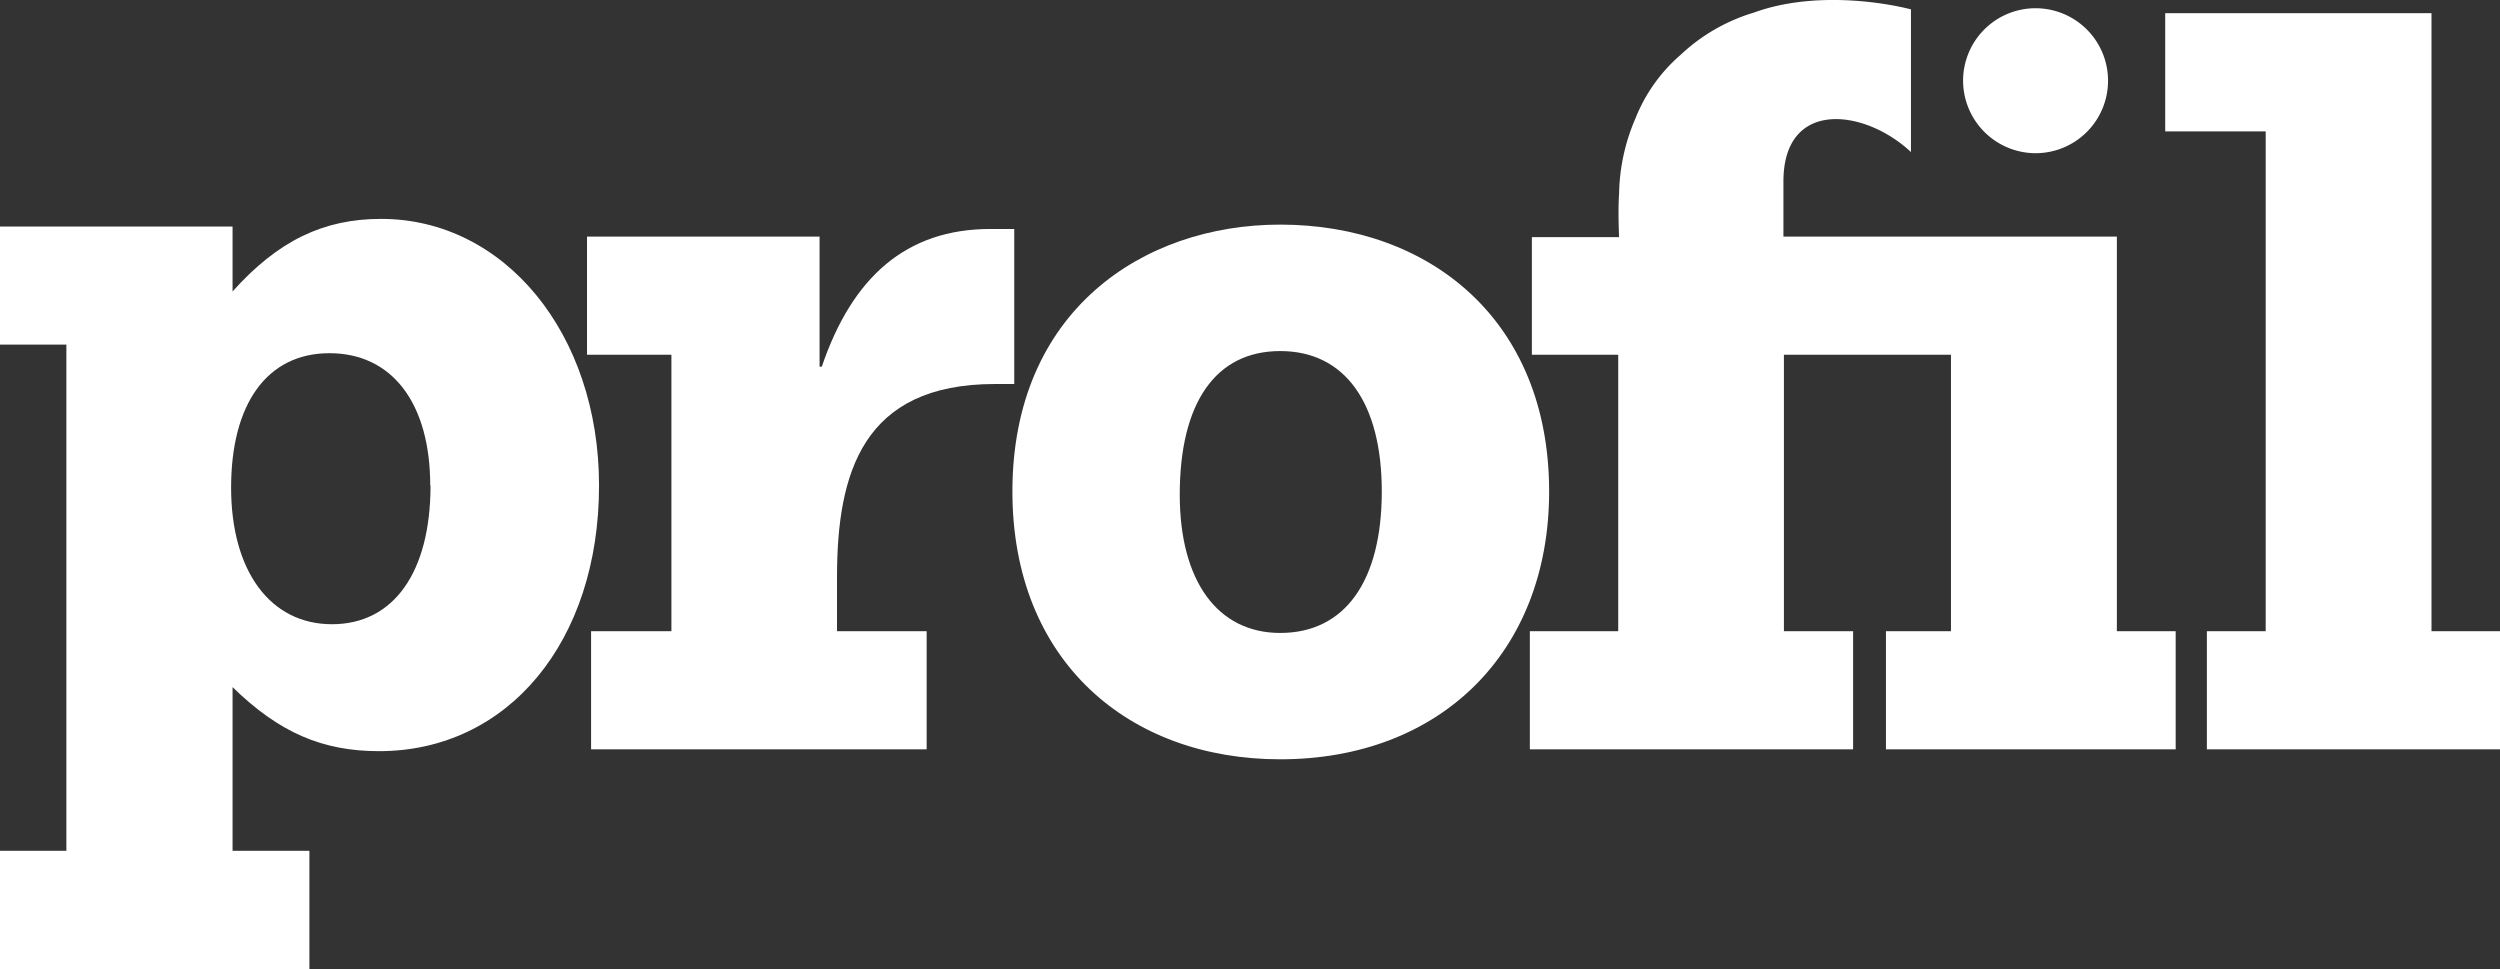 <svg id="Ebene_1" data-name="Ebene 1" xmlns="http://www.w3.org/2000/svg" viewBox="0 0 258 100"><rect x="0" y="0" width="258" height="100" fill="#333333" stroke="none"/><title>profil</title><path d="M95.63,65.14H86.38V59.55c0-10.75,2.65-19.92,16.29-19.92h2v-16h-2.45c-8.73,0-14.28,5-17.41,14.21h-.23V24.42h-24V36.61h8.71V65.14H61V77.33H95.63V65.14Z" fill="#fff"/><path d="M184.1,36.61h17.24V65.14h-6.71V77.33h29.9V65.14h-6.07V24.42H184.05V18.81c-.05-8.71,8.48-7.58,13.22-3.06l-.06-.07c0-2.92,0-14.73,0-14.73l-.06,0C193.92.14,186.92-.86,181,1.3a18.94,18.94,0,0,0-7.55,4.35,16.91,16.91,0,0,0-4.68,6.59A20.32,20.32,0,0,0,167.09,20c-.13,1.73,0,4.47,0,4.47h-9V36.61H167V65.14h-9.12V77.33h33.36V65.14H184.1V36.61Z" fill="#fff"/><polygon points="227.75 77.33 258 77.33 258 65.14 250.93 65.14 250.93 1.36 223.45 1.36 223.45 13.56 233.82 13.56 233.82 65.14 227.75 65.14 227.75 77.33 227.75 77.33" fill="#fff"/><path d="M202.59,8.33a7.48,7.48,0,1,1,7.49,7.48,7.5,7.5,0,0,1-7.49-7.48" fill="#fff"/><path d="M31.93,87.8H24V70.91c4.81,4.7,9.29,6.61,15.11,6.61,13.31,0,22.71-11.3,22.71-27.41,0-15.67-9.74-27.52-22.49-27.52-5.93,0-10.62,2.23-15.33,7.49v-6.7H0V35.56H6.85V87.8H0V100H31.93V87.8Zm12.5-37.69c0,8.94-3.8,14.31-10.17,14.31s-10.41-5.48-10.41-14.1S27.54,36.45,34,36.45s10.4,5.15,10.4,13.66" fill="#fff"/><path d="M159.87,50.72c0-17.72-12.37-27.54-27.75-27.54-14.27,0-27.64,9-27.64,27.54,0,17.5,12,27.64,27.64,27.64,16.49,0,27.75-11,27.75-27.64m-17.27,0c0,9.25-3.8,14.6-10.48,14.6-6.46,0-10.37-5.35-10.37-14.27,0-9.47,3.69-14.82,10.37-14.82s10.48,5.35,10.48,14.49" fill="#fff"/></svg>
